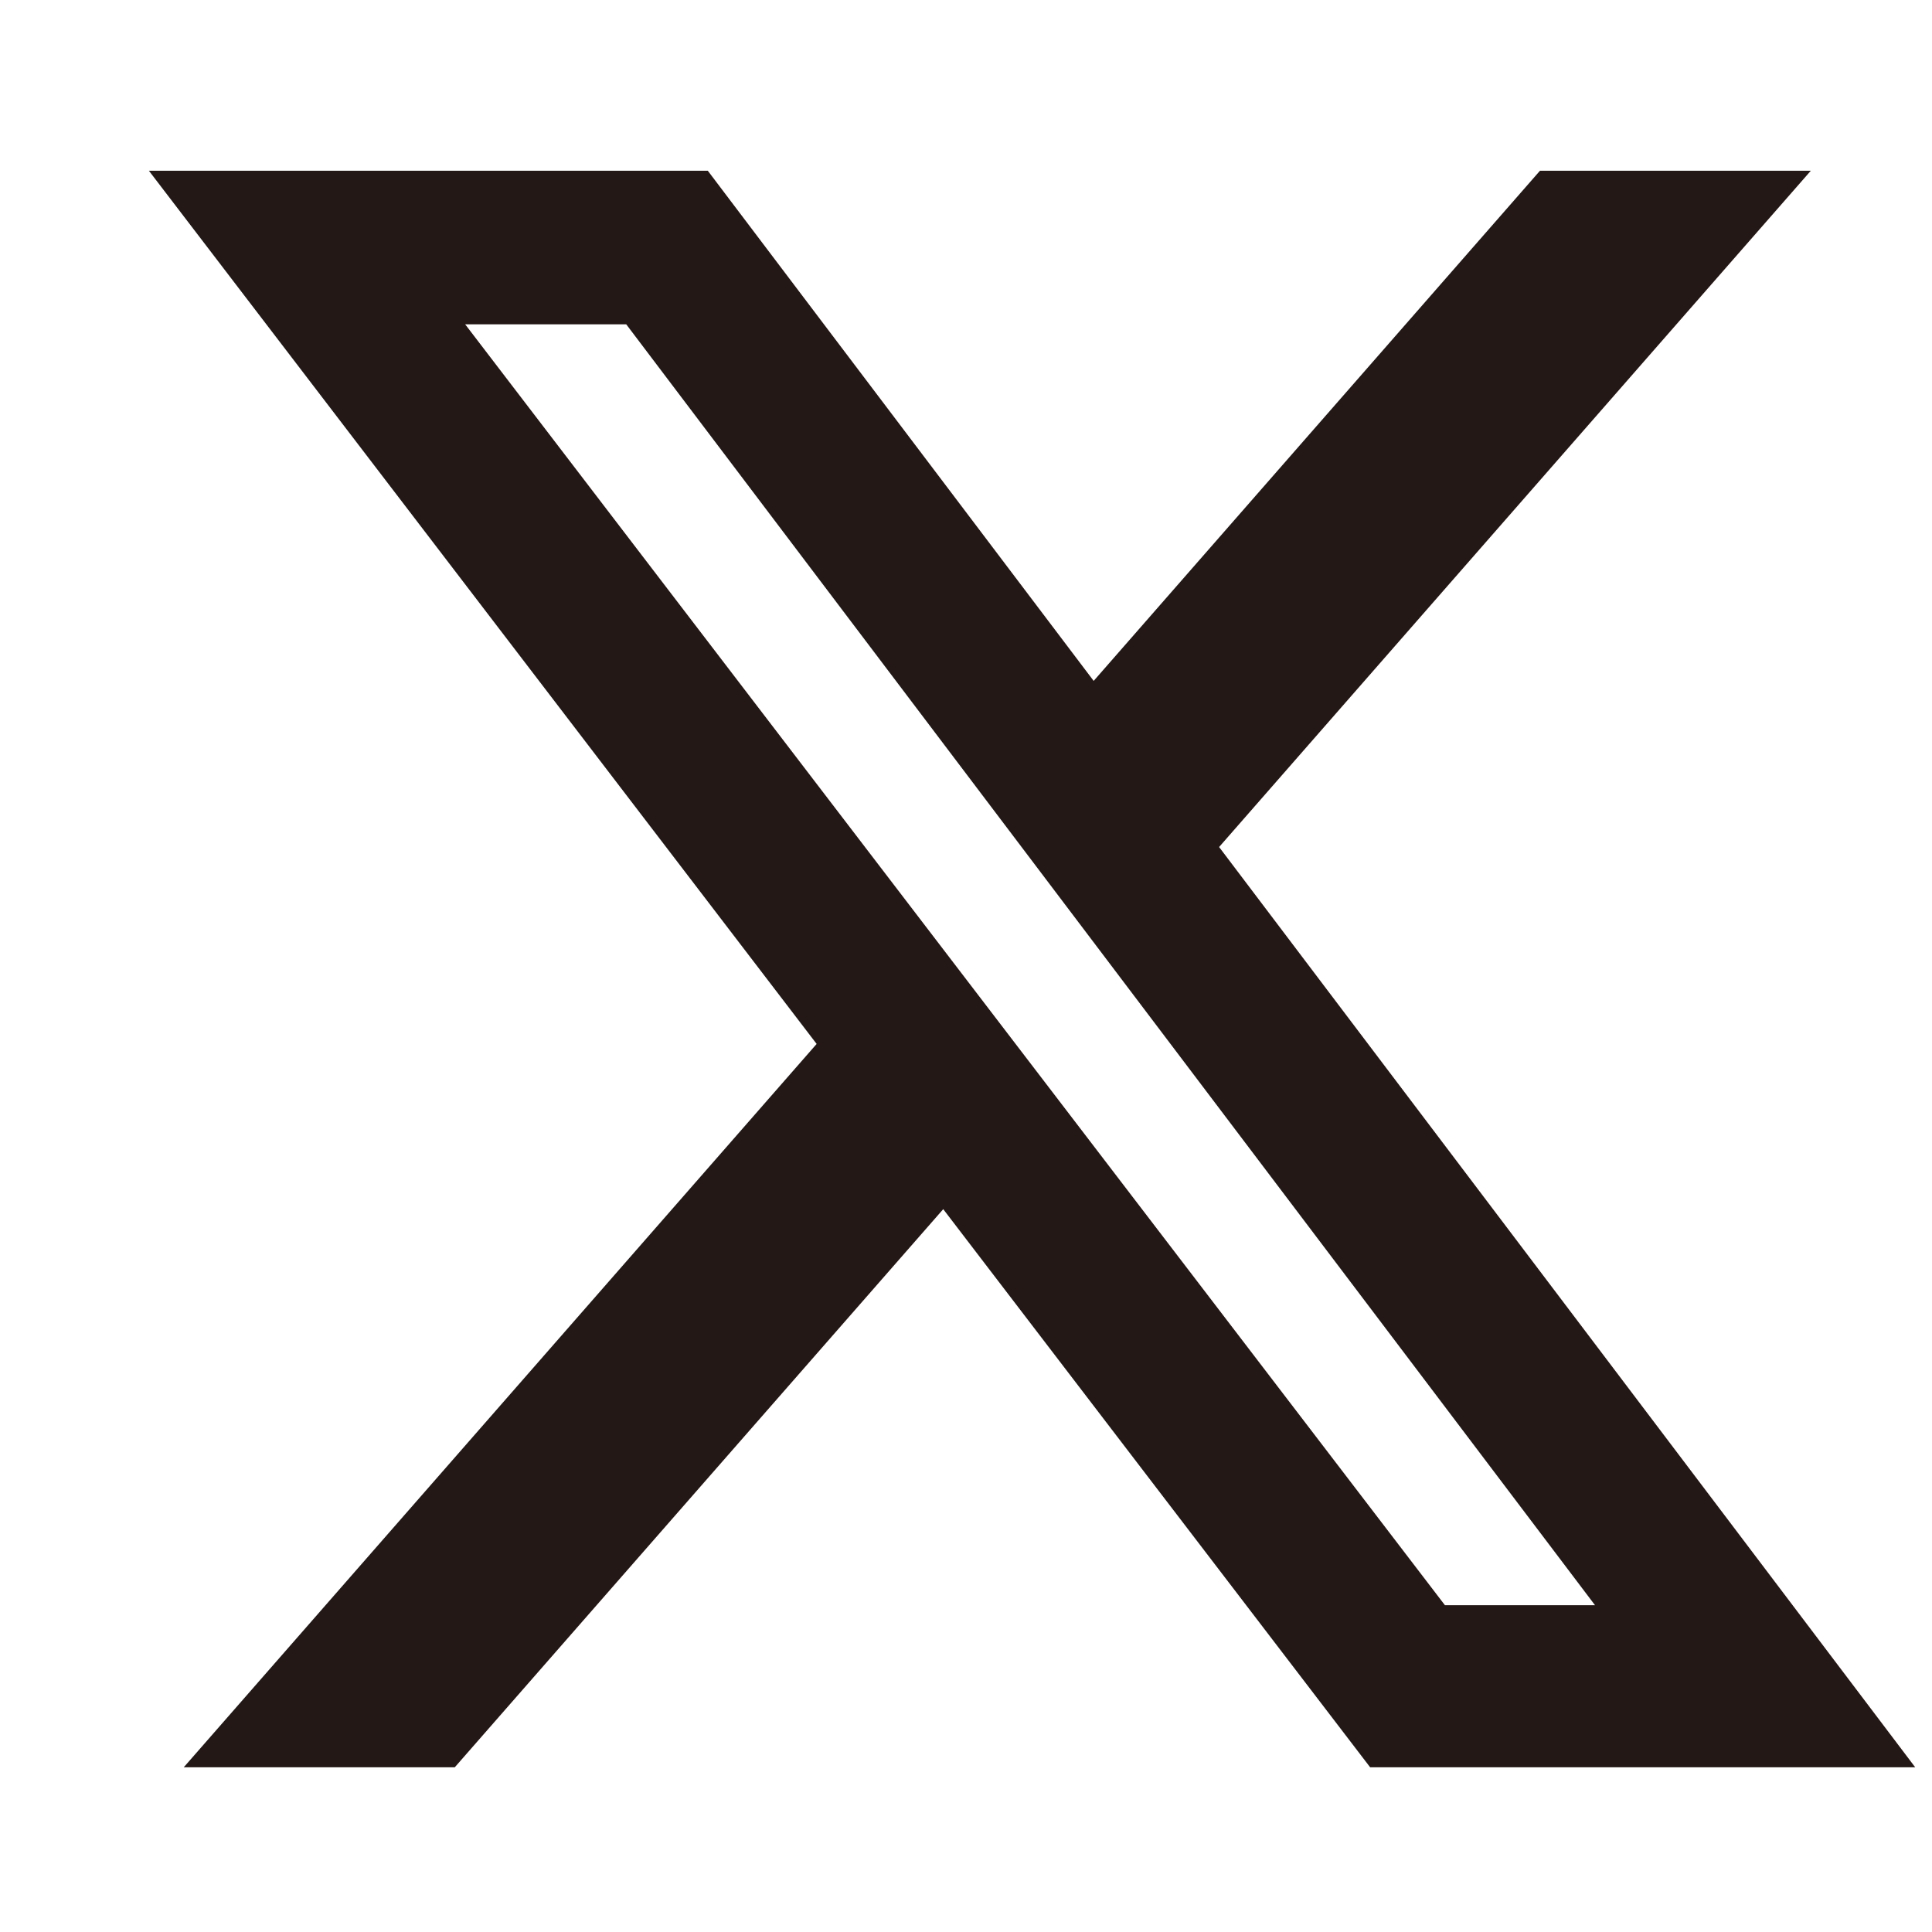 <?xml version="1.0" encoding="UTF-8"?>
<svg id="b" data-name="レイヤー_2" xmlns="http://www.w3.org/2000/svg" viewBox="0 0 53.798 53.798">
  <defs>
    <style>
      .d {
        fill: #231815;
      }

      .e {
        fill: none;
      }
    </style>
  </defs>
  <g id="c" data-name="レイヤー_2">
    <g>
      <path class="d" d="M42.882,4.754h7.542l-16.477,18.832,19.384,25.626h-15.178l-11.888-15.542-13.602,15.542h-7.547l17.624-20.143L4.146,4.754h15.563l10.745,14.206,12.428-14.206ZM40.235,44.698h4.179L17.438,9.031h-4.485l27.282,35.667Z"/>
      <rect class="e" width="53.798" height="53.798"/>
    </g>
  </g>
</svg>